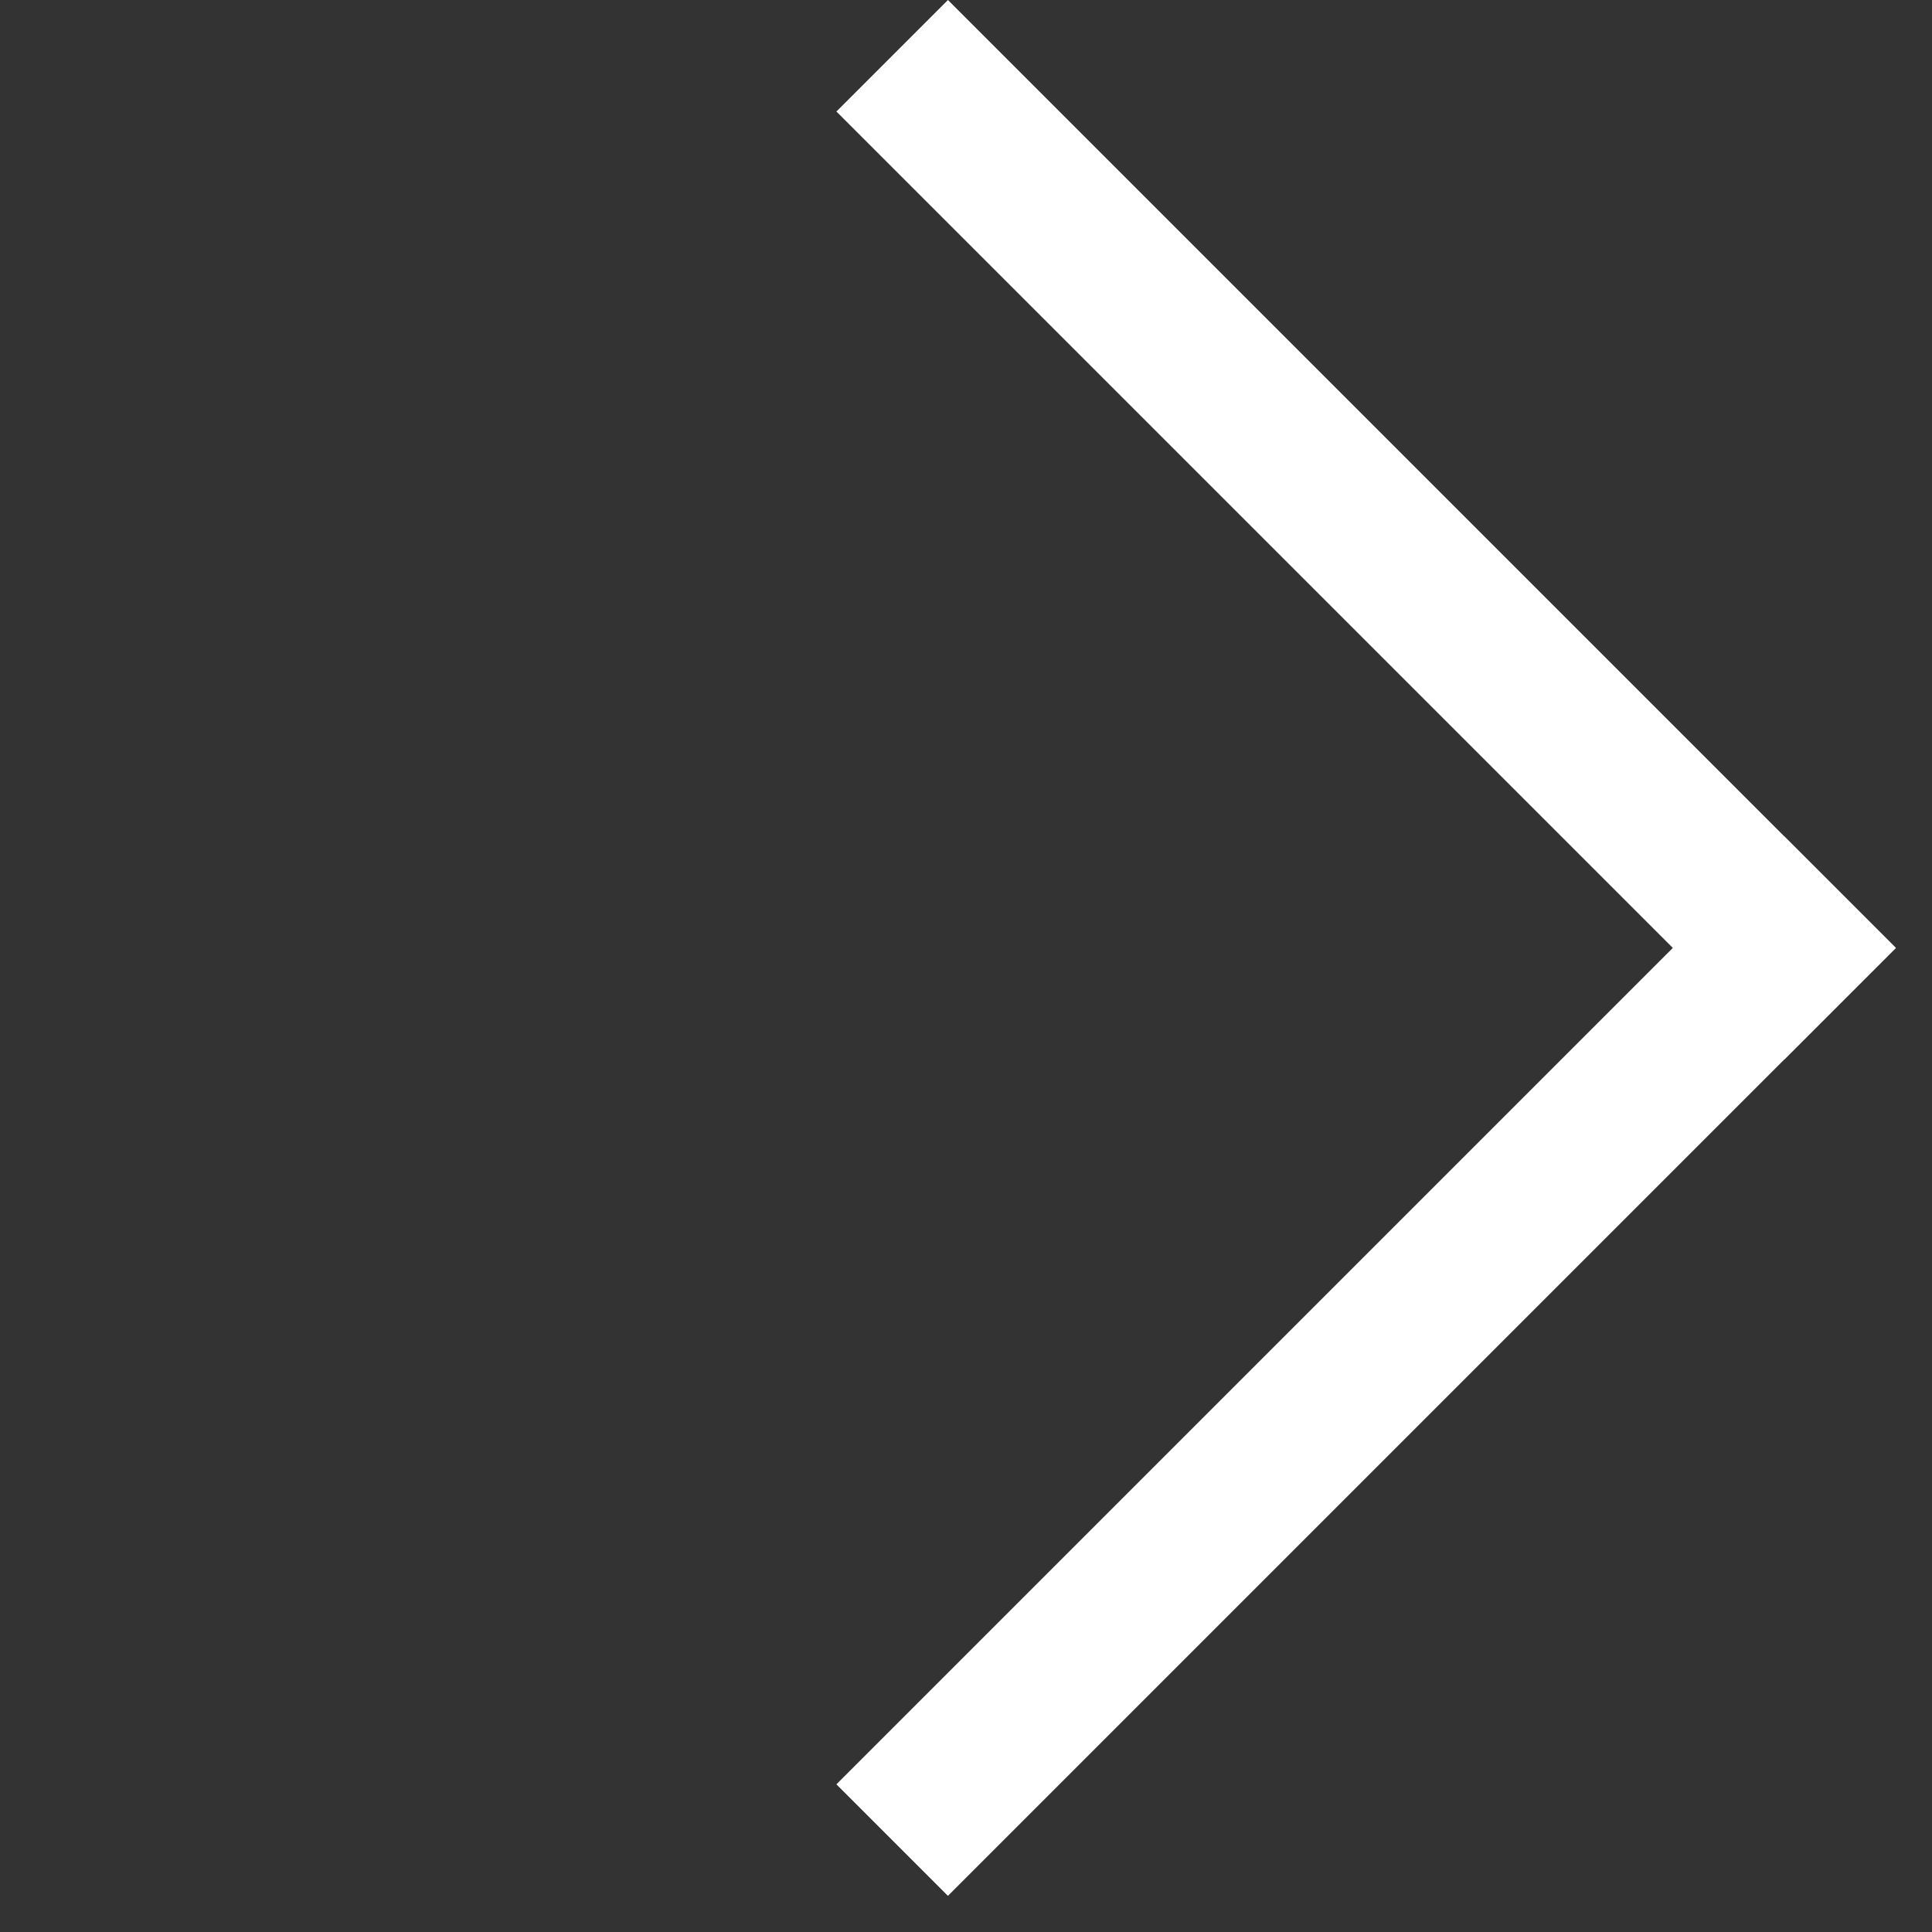 <svg width="49" height="49" viewBox="0 0 49 49" fill="none" xmlns="http://www.w3.org/2000/svg">
<rect x="0" y="0" width="49" height="49" fill="#333333" stroke="none"/>
<rect x="21.213" y="45.255" width="34" height="4" transform="rotate(-45 21.213 45.255)" fill="white"/>
<rect x="45.255" y="26.87" width="34" height="4" transform="rotate(-135 45.255 26.87)" fill="white"/>
</svg>
